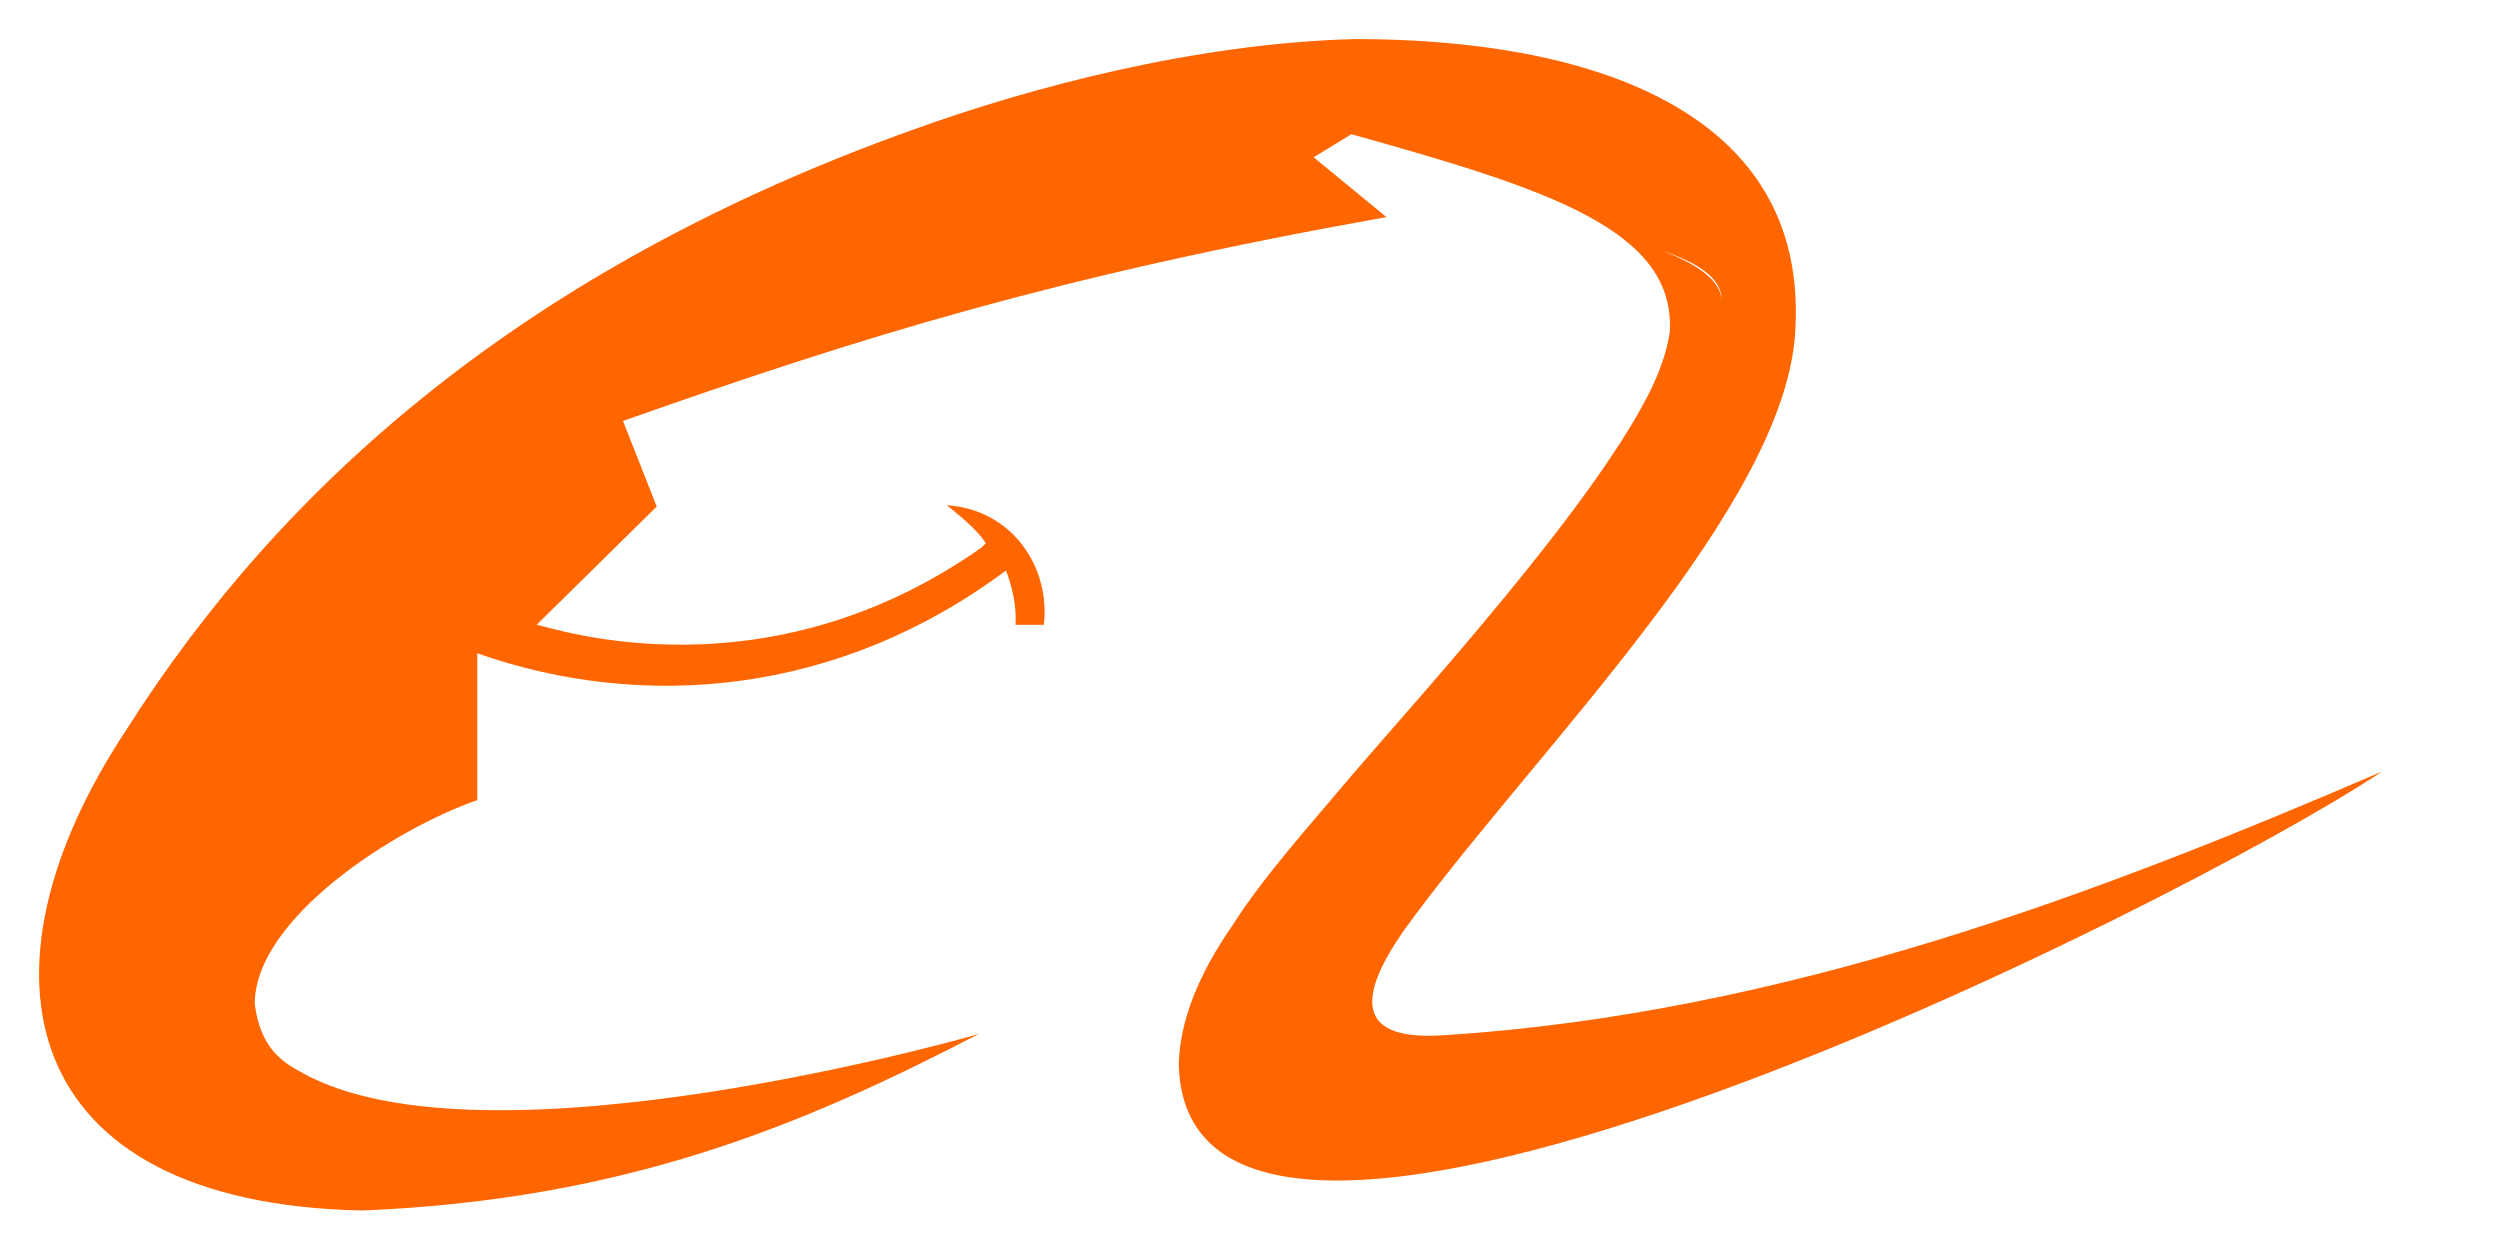 <svg xmlns="http://www.w3.org/2000/svg" xmlns:xlink="http://www.w3.org/1999/xlink" class="icon" viewBox="0 0 2048 1024" width="400" height="200"><path d="M1183.289 848.053c277.373-17.842 532.638-114.695 768-215.991-161.362 107.978-980.153 518.777-985.662 239.342 1.066-34.476 15.461-72.364 44.179-113.558 25.413-40.056 61.879-80.148 98.346-123.581 56.37-65.682 195.59-218.195 243.11-312.809 8.85-17.807 14.359-34.512 16.563-48.977 5.545-84.591-101.651-118.001-260.775-162.535l-30.922 18.909 59.676 48.977C867.246 225.706 705.955 275.821 510.365 344.844l27.616 70.125-98.346 96.853c16.563 3.341 187.842 61.24 364.665-63.443l1.066-1.137 2.239-2.204c-5.545-8.886-16.598-18.944-32.059-31.171 53.065 3.341 85.088 50.115 79.579 97.955h-23.209c1.066-16.705-3.305-32.272-7.748-44.535-137.016 102.433-297.241 115.797-433.155 67.886v120.275c-67.424 23.351-182.332 96.853-182.332 166.978 4.407 34.512 20.97 46.774 37.568 55.659 150.273 85.728 556.949-31.171 555.812-31.171C656.231 922.621 511.467 982.759 297.075 991.645c-283.984-5.58-324.857-195.945-193.351-394.094 127.064-200.388 327.061-378.526 646.409-492.084C842.971 72.056 978.885 35.341 1110.392 32c188.943 0 372.378 56.761 360.222 240.48-8.85 141.388-205.542 335.094-311.636 477.583-46.383 61.24-54.131 103.535 24.311 97.955zM1362.352 205.625c43.468 16.705 55.873 35.649 43.468 55.659 12.44-22.25 0-41.158-43.468-55.659z" fill="#ff6600"></path></svg>